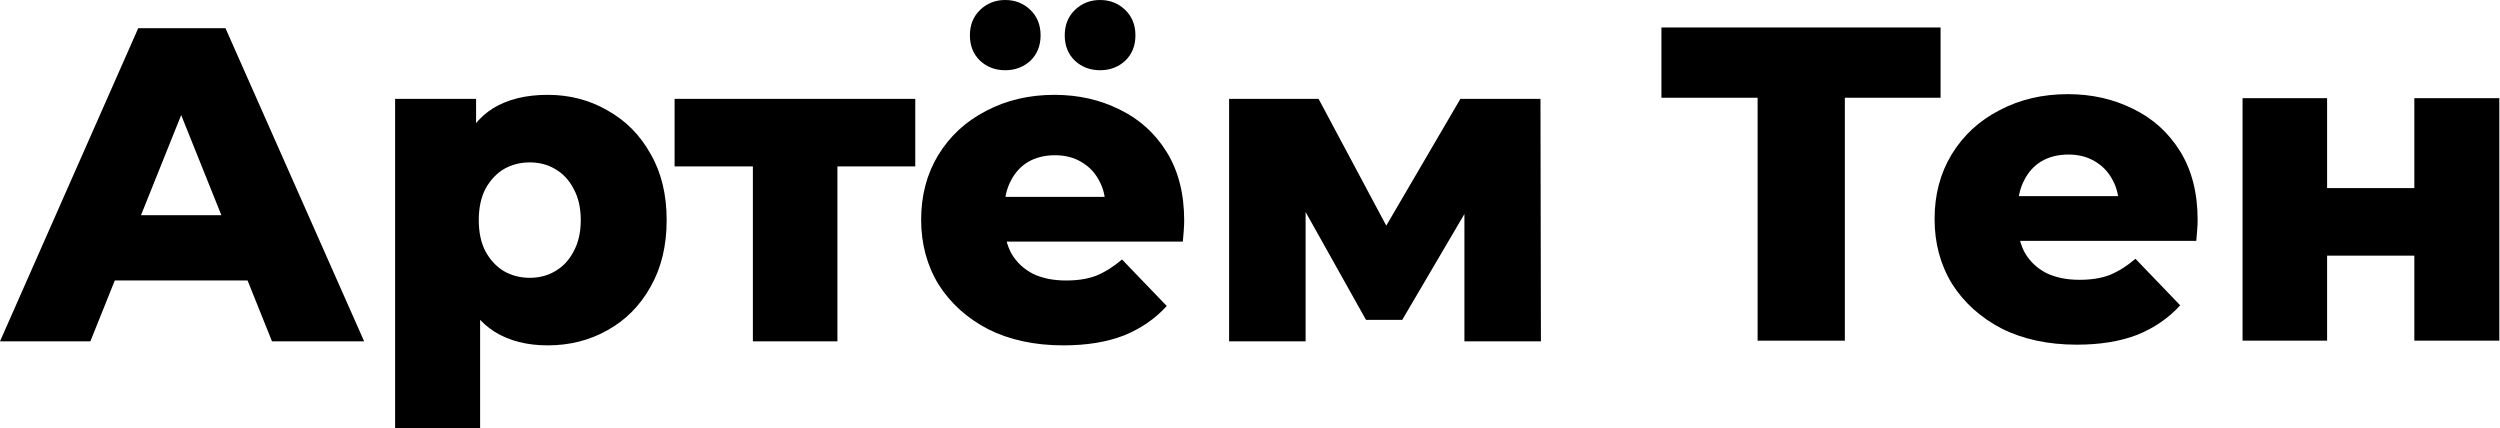 <?xml version="1.0" encoding="UTF-8"?> <svg xmlns="http://www.w3.org/2000/svg" width="1273" height="218" viewBox="0 0 1273 218" fill="none"> <path d="M1141.91 173.457V49.992H1184.96V95.778H1229.38V49.992H1272.66V173.457H1229.38V130.175H1184.96V173.457H1141.91Z" fill="black"></path> <path d="M1057.53 175.507C1042.95 175.507 1030.19 172.773 1019.26 167.306C1008.47 161.687 1000.05 154.094 993.972 144.527C988.049 134.807 985.088 123.797 985.088 111.496C985.088 99.195 987.973 88.261 993.744 78.694C999.667 68.975 1007.79 61.457 1018.12 56.142C1028.44 50.675 1040.06 47.941 1052.97 47.941C1065.12 47.941 1076.21 50.447 1086.23 55.459C1096.25 60.318 1104.22 67.532 1110.15 77.099C1116.07 86.667 1119.03 98.284 1119.03 111.952C1119.03 113.471 1118.96 115.217 1118.8 117.191C1118.65 119.165 1118.5 120.988 1118.35 122.658H1020.62V99.879H1095.34L1078.94 106.257C1079.09 100.638 1078.03 95.778 1075.75 91.678C1073.62 87.578 1070.59 84.389 1066.64 82.111C1062.84 79.833 1058.36 78.694 1053.2 78.694C1048.04 78.694 1043.48 79.833 1039.53 82.111C1035.73 84.389 1032.77 87.654 1030.65 91.906C1028.52 96.006 1027.46 100.866 1027.46 106.485V113.091C1027.46 119.165 1028.67 124.405 1031.1 128.809C1033.68 133.213 1037.33 136.63 1042.04 139.06C1046.74 141.338 1052.36 142.477 1058.89 142.477C1064.97 142.477 1070.13 141.641 1074.38 139.971C1078.79 138.148 1083.12 135.415 1087.37 131.77L1110.15 155.461C1104.22 161.991 1096.94 167.002 1088.28 170.495C1079.62 173.836 1069.37 175.507 1057.53 175.507Z" fill="black"></path> <path d="M894.976 173.457V39.741L904.999 49.764H846V14H988.144V49.764H929.373L939.396 39.741V173.457H894.976Z" fill="black"></path> <path d="M625.861 173.808V50.343H671.42L714.474 130.982H696.478L743.631 50.343H784.407L784.635 173.808H745.682V93.168L752.288 97.724L714.018 162.873H695.567L657.297 94.535L664.814 92.485V173.808H625.861Z" fill="black"></path> <path d="M541.484 175.858C526.905 175.858 514.148 173.124 503.214 167.657C492.432 162.038 484.003 154.445 477.929 144.878C472.006 135.158 469.045 124.148 469.045 111.847C469.045 99.546 471.93 88.612 477.701 79.045C483.624 69.326 491.749 61.808 502.075 56.493C512.402 51.026 524.019 48.293 536.928 48.293C549.077 48.293 560.163 50.798 570.186 55.81C580.209 60.669 588.182 67.883 594.104 77.45C600.027 87.018 602.989 98.635 602.989 112.303C602.989 113.822 602.913 115.568 602.761 117.542C602.609 119.517 602.457 121.339 602.305 123.009H504.581V100.23H579.298L562.897 106.608C563.048 100.989 561.985 96.13 559.707 92.029C557.581 87.929 554.544 84.74 550.596 82.462C546.799 80.184 542.319 79.045 537.156 79.045C531.992 79.045 527.436 80.184 523.488 82.462C519.691 84.74 516.73 88.005 514.604 92.257C512.478 96.357 511.415 101.217 511.415 106.836V113.442C511.415 119.517 512.63 124.756 515.06 129.16C517.641 133.564 521.286 136.981 525.994 139.411C530.701 141.689 536.32 142.828 542.851 142.828C548.925 142.828 554.088 141.992 558.341 140.322C562.745 138.499 567.073 135.766 571.325 132.121L594.104 155.812C588.182 162.342 580.892 167.354 572.236 170.846C563.58 174.187 553.329 175.858 541.484 175.858ZM560.163 35.764C555.152 35.764 550.899 34.169 547.406 30.98C543.914 27.639 542.167 23.311 542.167 17.996C542.167 12.681 543.914 8.352 547.406 5.011C550.899 1.67 555.152 0 560.163 0C565.174 0 569.427 1.67 572.92 5.011C576.412 8.352 578.159 12.681 578.159 17.996C578.159 23.311 576.412 27.639 572.92 30.98C569.427 34.169 565.174 35.764 560.163 35.764ZM511.87 35.764C506.859 35.764 502.607 34.169 499.114 30.98C495.621 27.639 493.875 23.311 493.875 17.996C493.875 12.681 495.621 8.352 499.114 5.011C502.607 1.67 506.859 0 511.87 0C516.882 0 521.134 1.67 524.627 5.011C528.12 8.352 529.866 12.681 529.866 17.996C529.866 23.311 528.12 27.639 524.627 30.98C521.134 34.169 516.882 35.764 511.87 35.764Z" fill="black"></path> <path d="M383.363 173.808V75.172L392.703 84.74H343.499V50.343H466.053V84.74H416.849L426.416 75.172V173.808H383.363Z" fill="black"></path> <path d="M278.871 175.858C268.392 175.858 259.432 173.58 251.991 169.024C244.549 164.316 238.855 157.331 234.906 148.067C231.109 138.651 229.211 126.654 229.211 112.075C229.211 97.344 231.034 85.347 234.678 76.084C238.323 66.668 243.79 59.682 251.08 55.126C258.521 50.571 267.784 48.293 278.871 48.293C290.108 48.293 300.283 50.95 309.395 56.265C318.659 61.429 325.948 68.794 331.263 78.362C336.731 87.777 339.464 99.015 339.464 112.075C339.464 125.135 336.731 136.449 331.263 146.017C325.948 155.584 318.659 162.95 309.395 168.113C300.283 173.276 290.108 175.858 278.871 175.858ZM201.192 218V50.343H242.423V71.3L242.196 112.075L244.473 153.078V218H201.192ZM269.759 141.461C274.618 141.461 278.946 140.322 282.743 138.044C286.692 135.766 289.805 132.425 292.083 128.021C294.512 123.617 295.727 118.302 295.727 112.075C295.727 105.849 294.512 100.534 292.083 96.13C289.805 91.725 286.692 88.385 282.743 86.107C278.946 83.829 274.618 82.69 269.759 82.69C264.899 82.69 260.495 83.829 256.547 86.107C252.75 88.385 249.637 91.725 247.207 96.13C244.929 100.534 243.79 105.849 243.79 112.075C243.79 118.302 244.929 123.617 247.207 128.021C249.637 132.425 252.75 135.766 256.547 138.044C260.495 140.322 264.899 141.461 269.759 141.461Z" fill="black"></path> <path d="M0 173.808L70.389 14.351H114.809L185.425 173.808H138.499L83.373 36.447H101.141L46.015 173.808H0ZM38.497 142.828L50.115 109.569H128.021L139.638 142.828H38.497Z" fill="black"></path> </svg> 